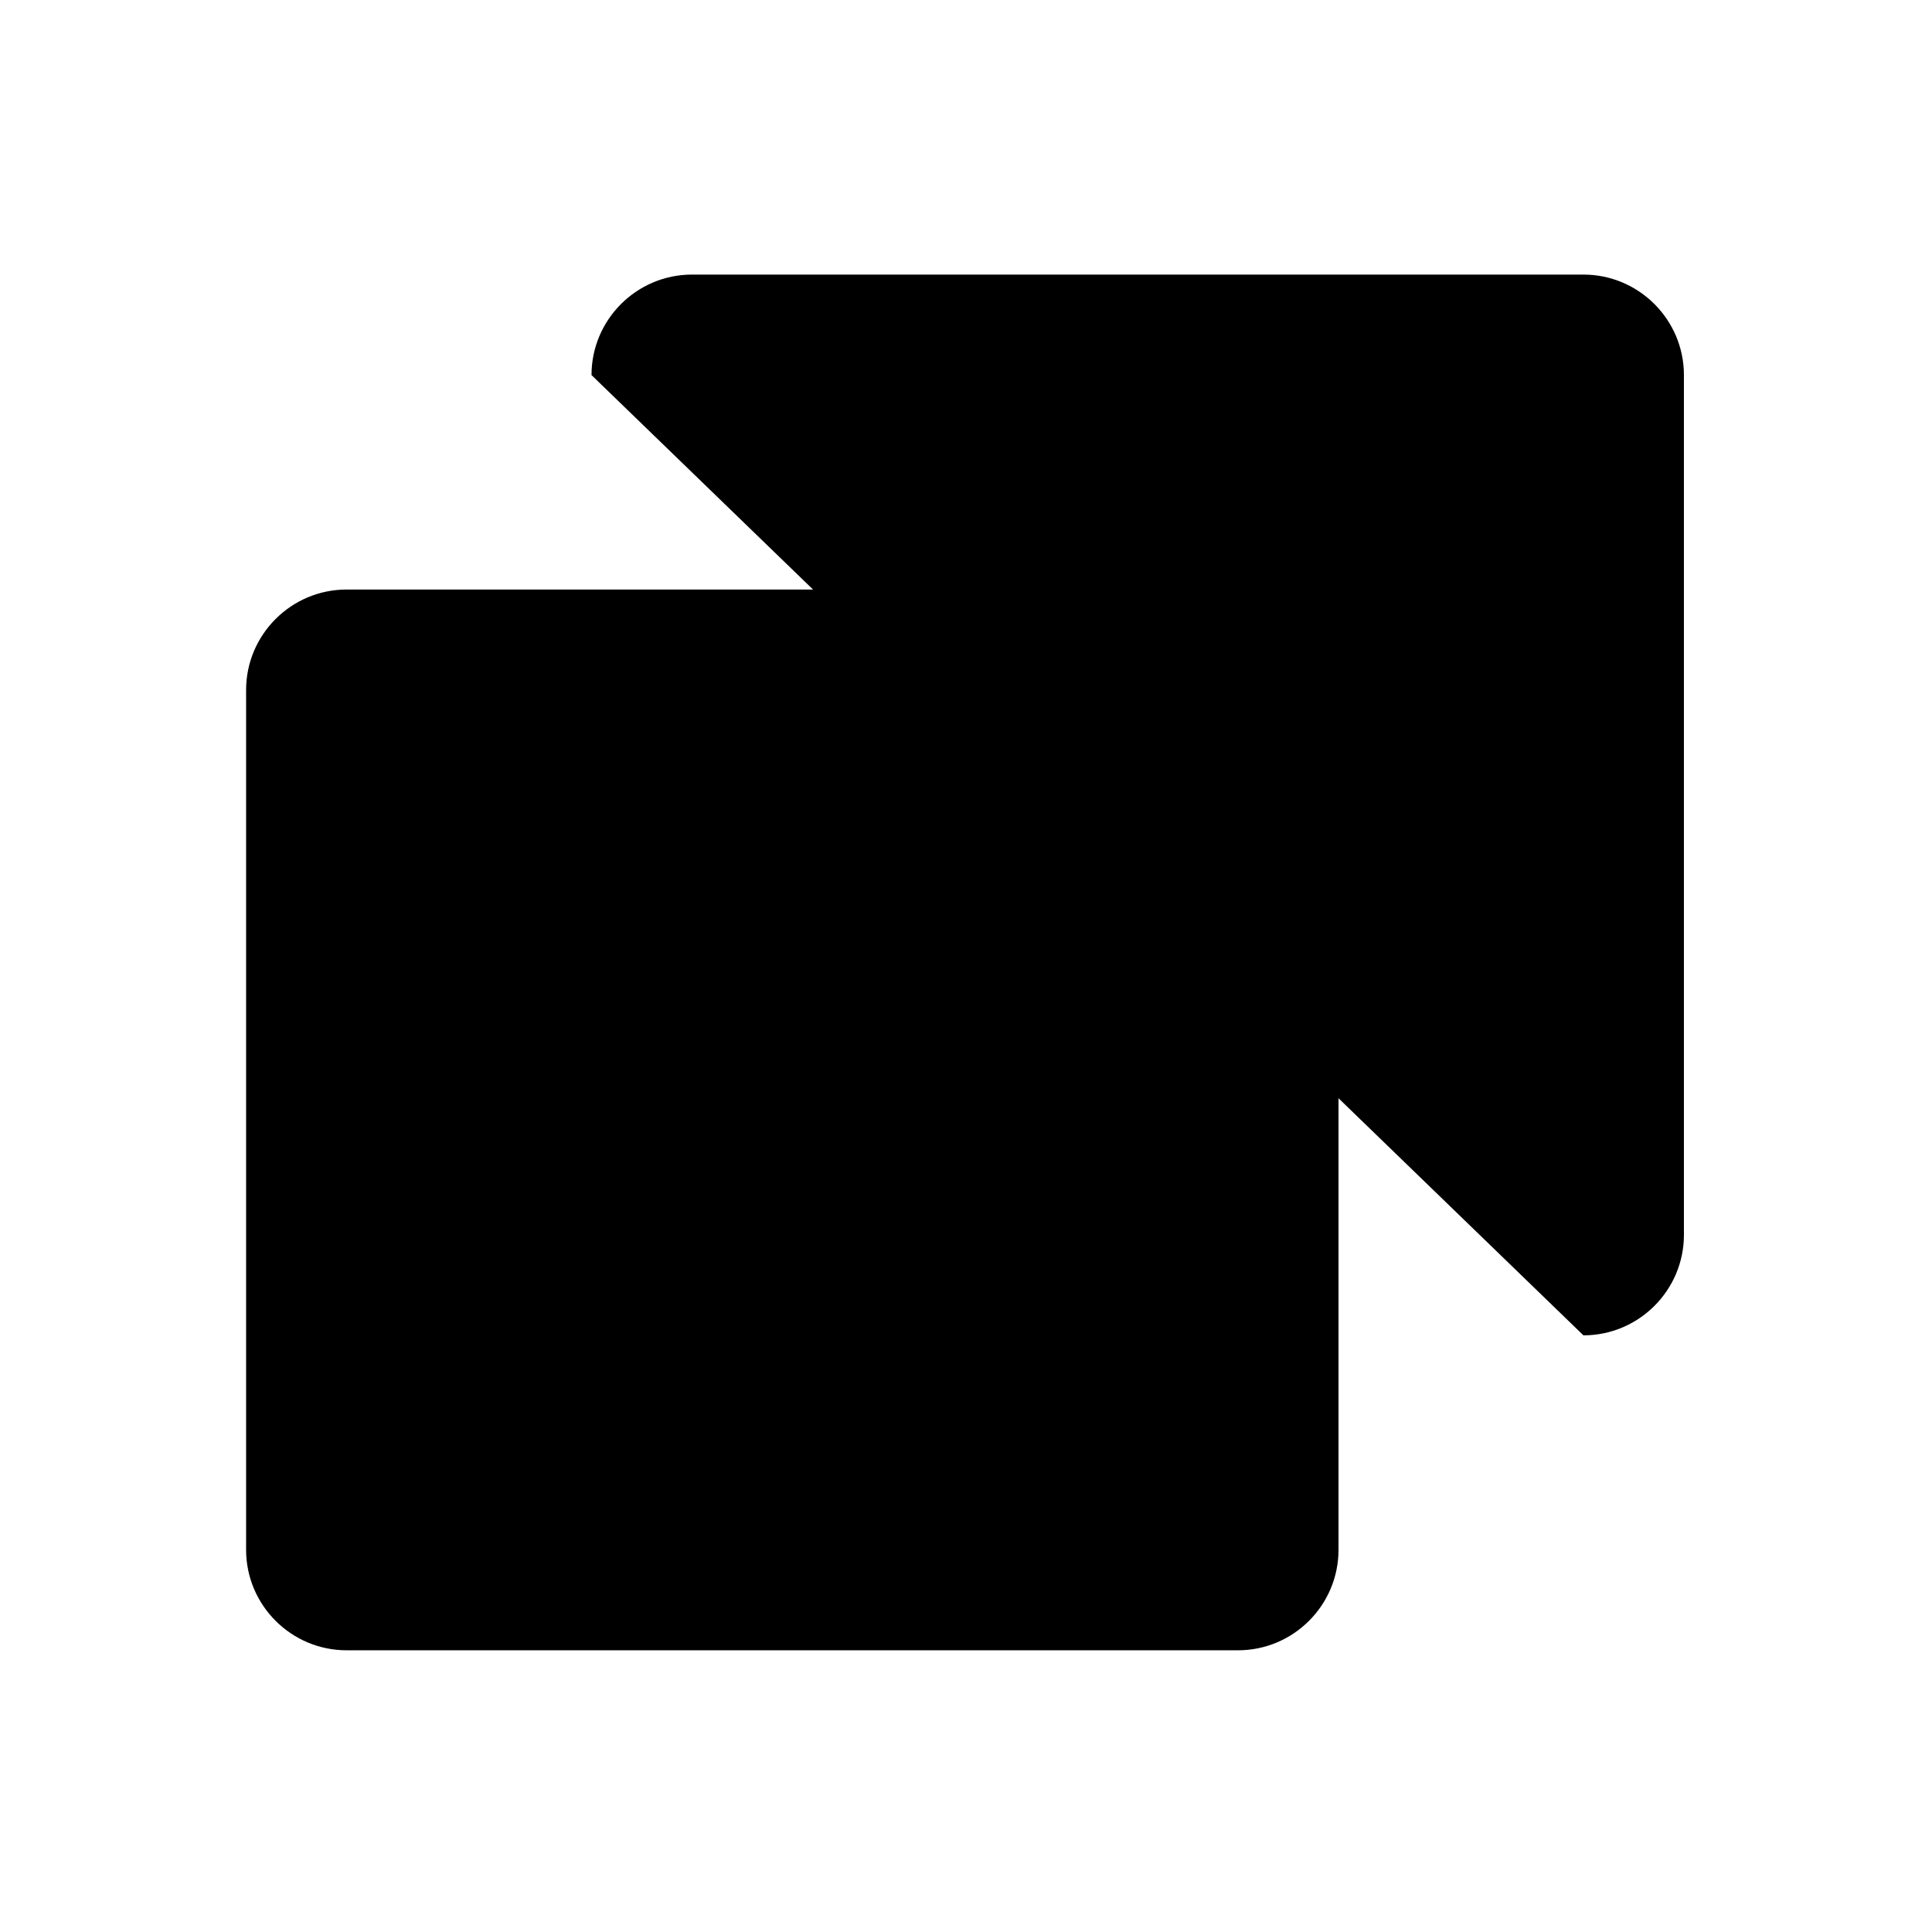<?xml version="1.0" encoding="UTF-8"?>
<!-- Generator: Adobe Illustrator 27.4.1, SVG Export Plug-In . SVG Version: 6.00 Build 0)  -->
<svg xmlns="http://www.w3.org/2000/svg" xmlns:xlink="http://www.w3.org/1999/xlink" version="1.1" id="icon-copy" x="0px" y="0px" viewBox="0 0 488.3 488.3" style="enable-background:new 0 0 488.3 488.3;" xml:space="preserve">
<path d="M312.9,417.1H87.6c-14,0-25.4-11.4-25.4-25.4V174.4c0-14,11.4-25.4,25.4-25.4h225.3c14,0,25.4,11.4,25.4,25.4v217.3  C338.3,405.7,326.9,417.1,312.9,417.1z"></path>
<path d="M149.5,94.8c0-14,11.4-25.4,25.4-25.4h225.3c14,0,25.4,11.4,25.4,25.4v217.3c0,14-11.4,25.4-25.4,25.4"></path>
</svg>
